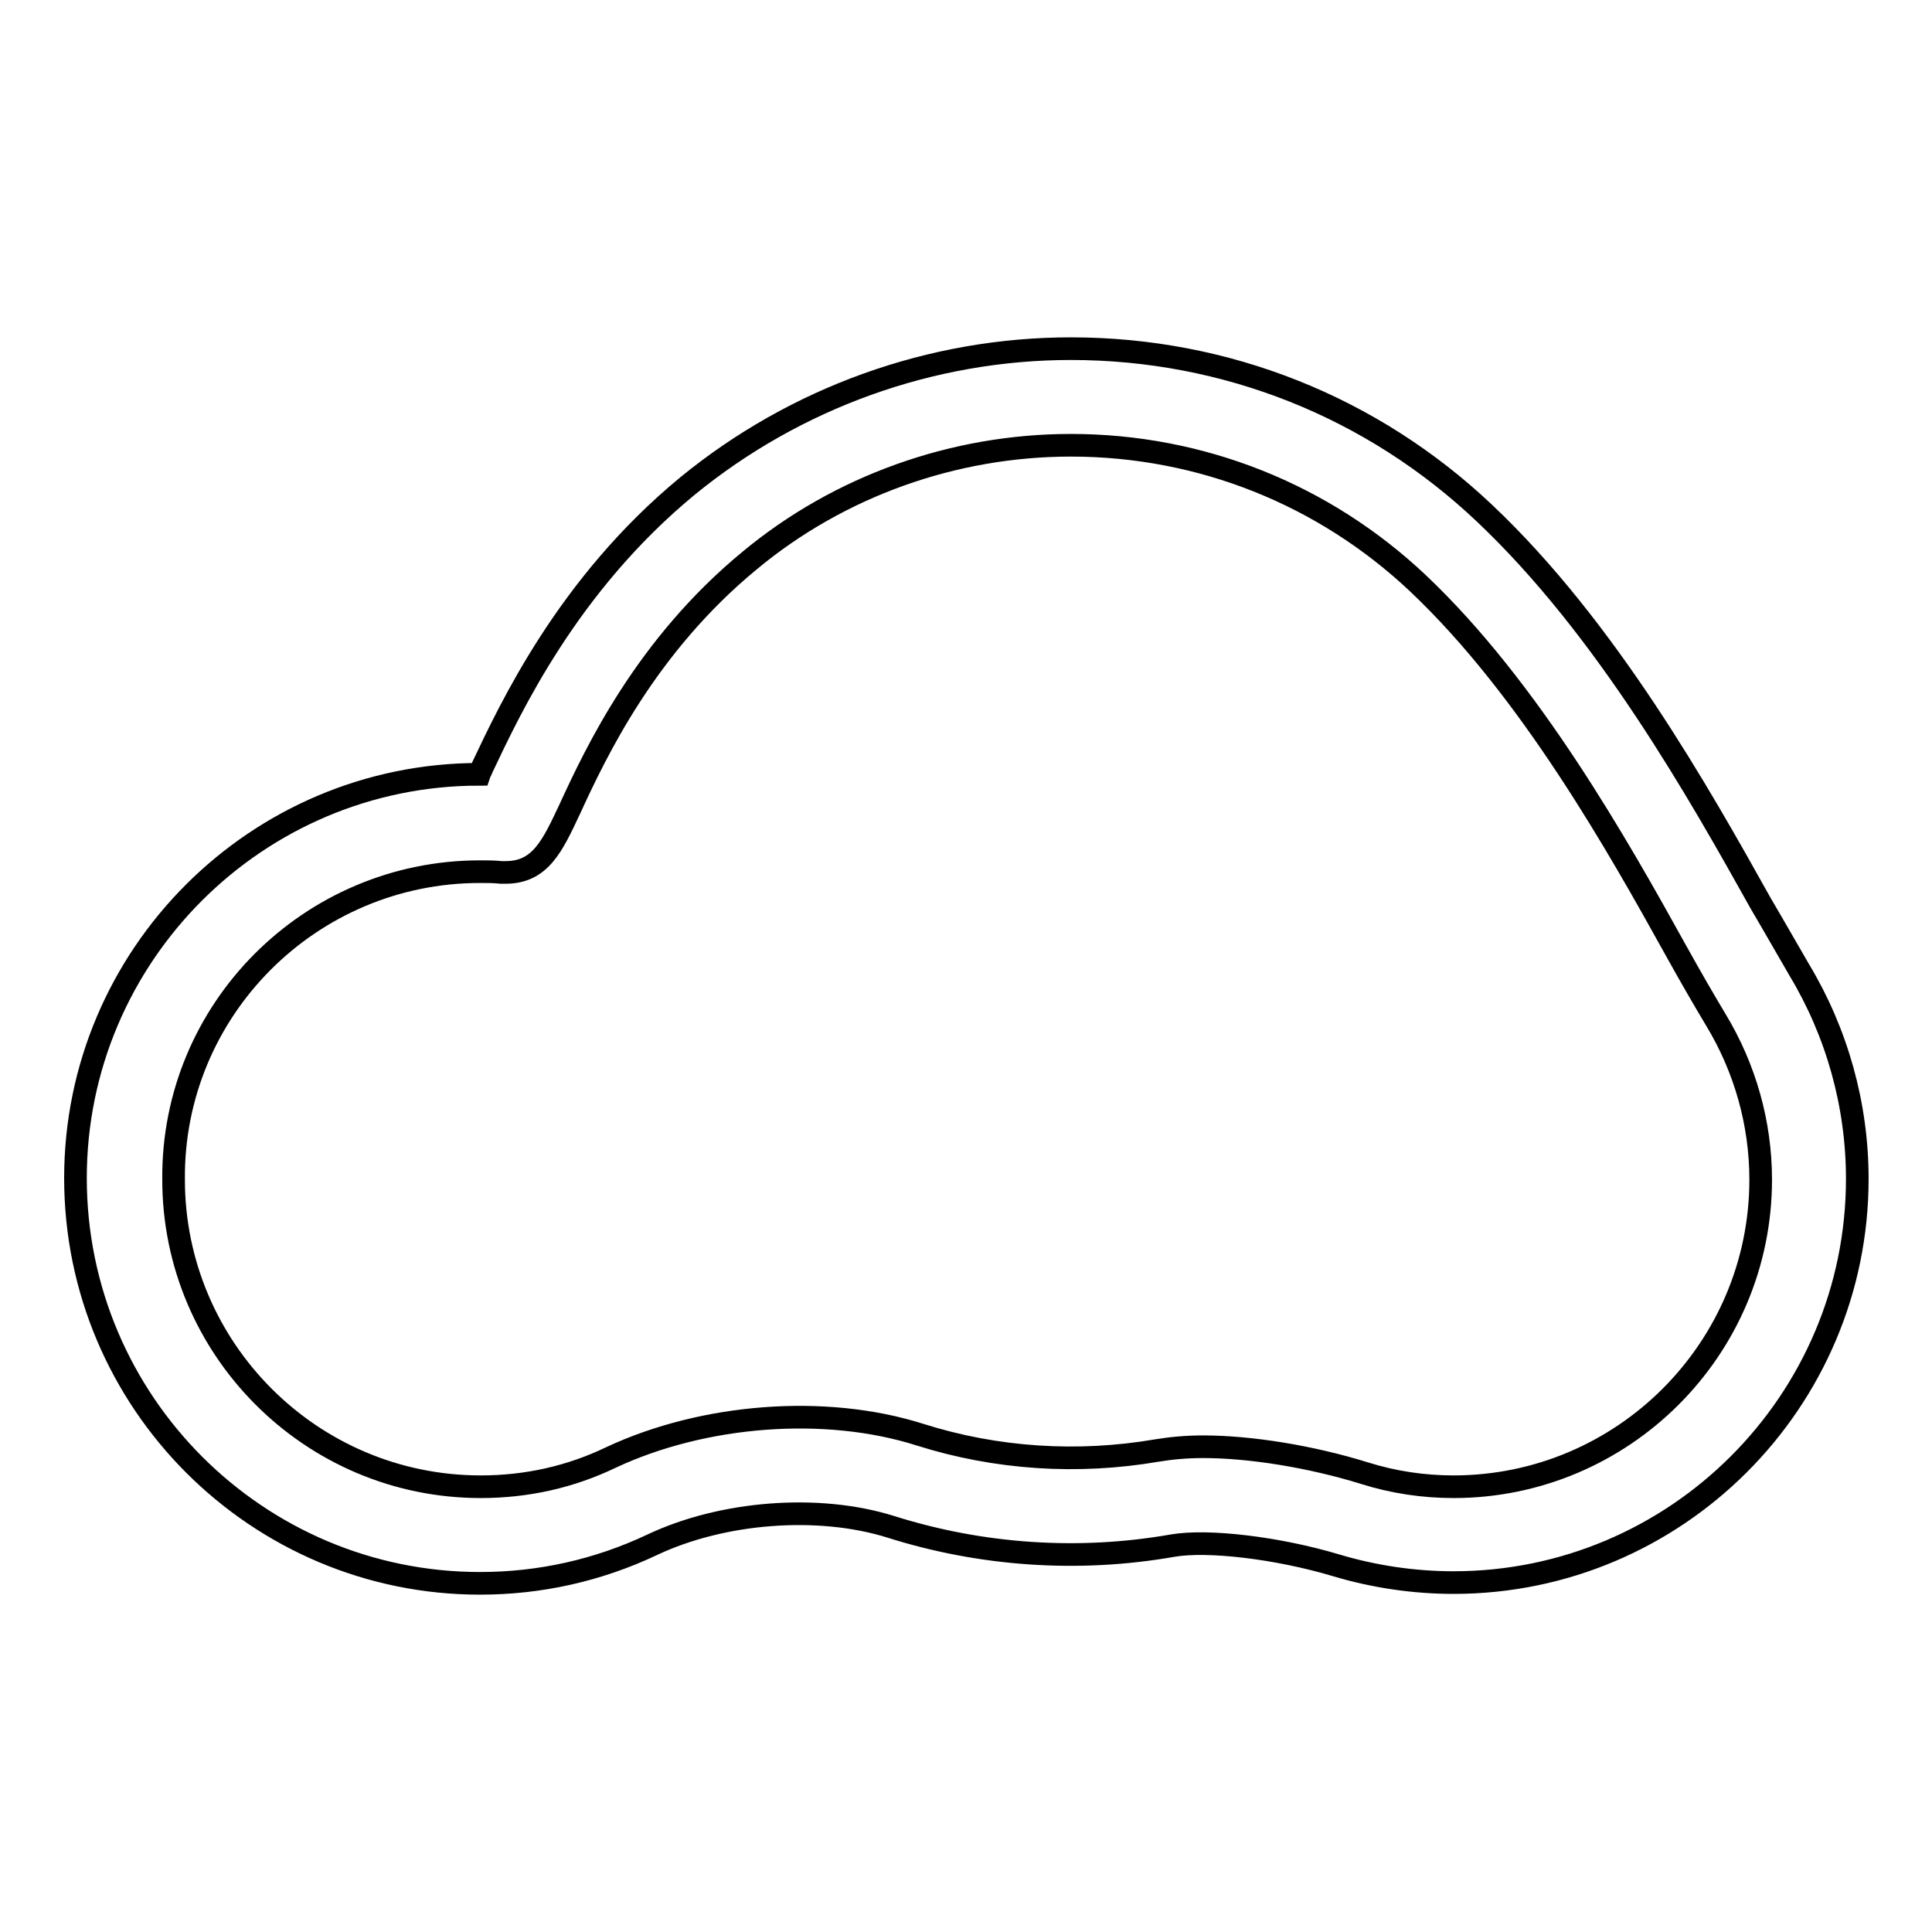 <?xml version="1.0" encoding="utf-8"?>
<!-- Svg Vector Icons : http://www.onlinewebfonts.com/icon -->
<!DOCTYPE svg PUBLIC "-//W3C//DTD SVG 1.1//EN" "http://www.w3.org/Graphics/SVG/1.1/DTD/svg11.dtd">
<svg version="1.1" xmlns="http://www.w3.org/2000/svg" xmlns:xlink="http://www.w3.org/1999/xlink" x="0px" y="0px" viewBox="0 0 256 256" enable-background="new 0 0 256 256" xml:space="preserve">
<g><g><g><path stroke-width="3" fill-opacity="0" stroke="#000000"  d="M63.6,209.8c7.9,0,15.6-1.7,22.8-5.1c9.3-4.4,22-5.4,31.6-2.4c12,3.8,24.9,4.7,37.4,2.5c4.7-0.8,13.9,0.3,21.6,2.6c5,1.5,10.3,2.3,15.6,2.3c29.5,0,53.5-24,53.5-53.5c0-9.8-2.7-19.4-7.7-27.7c-1.4-2.4-3.1-5.4-5.1-8.8c-8.1-14.5-20.4-36.4-36.6-51.7c-14.9-14.1-34.3-21.8-54.8-21.8c-18.5,0-36.5,6.5-50.8,18.2c-15.9,13.1-23.5,29.5-27.2,37.3c-0.1,0.3-0.3,0.6-0.4,0.9c-29.5,0-53.5,24-53.5,53.5C10,185.8,34.1,209.8,63.6,209.8z M63.6,115.5c1,0,1.9,0,2.8,0.1l0.3,0H67c4.6,0,6.2-3.5,8.5-8.4c3.5-7.6,10.1-21.6,23.8-32.9c11.9-9.9,27.1-15.3,42.6-15.3c17.2,0,33.5,6.5,46,18.3c14.8,14,26.5,34.8,34.2,48.7c2,3.6,3.8,6.7,5.3,9.2c3.8,6.3,5.9,13.6,5.9,21.1c0,22.5-18.3,40.7-40.7,40.7c-4,0-8-0.6-11.8-1.8c-7.1-2.2-15.1-3.5-21.4-3.5c-2.2,0-4.3,0.2-6.1,0.5c-10.5,1.8-21.3,1.1-31.4-2.1c-12.6-4-28.7-2.7-40.9,3c-5.4,2.6-11.2,3.9-17.3,3.9c-22.5,0-40.7-18.3-40.7-40.7C22.8,133.8,41.1,115.5,63.6,115.5z"/></g><g></g><g></g><g></g><g></g><g></g><g></g><g></g><g></g><g></g><g></g><g></g><g></g><g></g><g></g><g></g></g></g>
</svg>